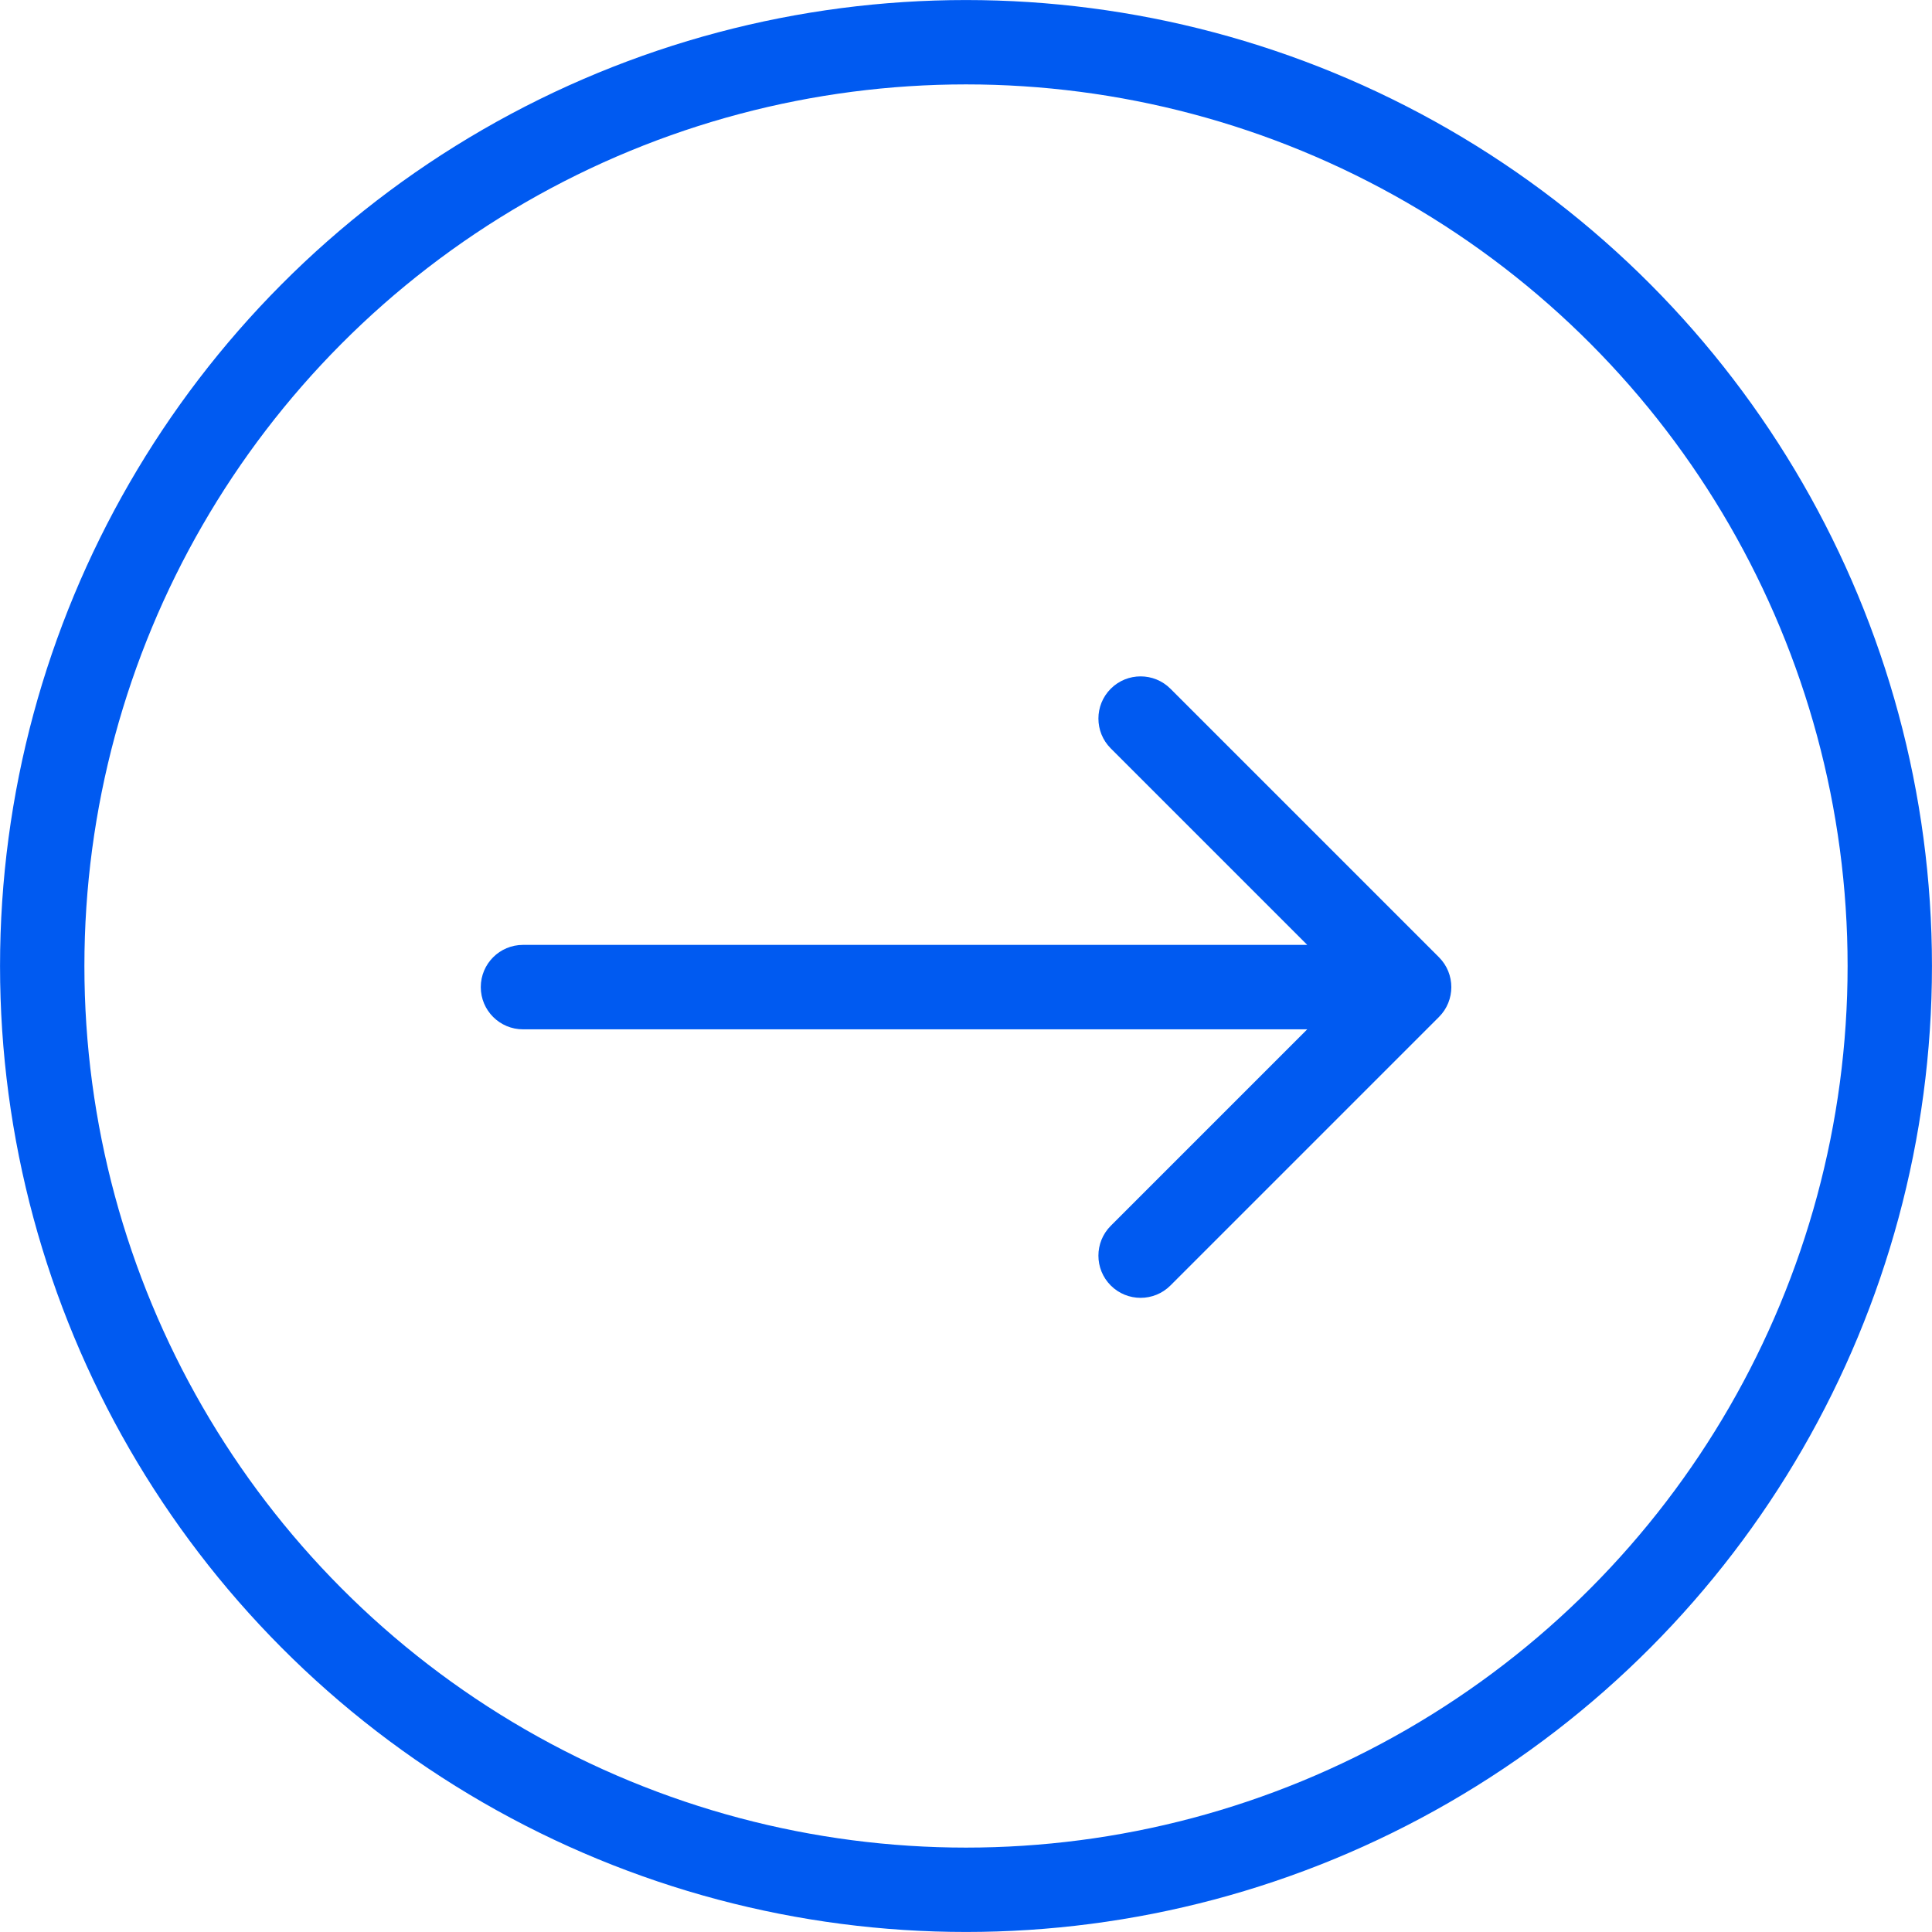 <svg width="27" height="27" viewBox="0 0 27 27" fill="none" xmlns="http://www.w3.org/2000/svg">
<circle cx="13.5" cy="13.5" r="12.91" stroke="#005AF1" stroke-width="1.179"/>
<path d="M7.309 13.205C6.983 13.205 6.719 13.469 6.719 13.795C6.719 14.121 6.983 14.385 7.309 14.385V13.205ZM20.11 14.212C20.34 13.982 20.34 13.608 20.11 13.378L16.357 9.625C16.127 9.395 15.753 9.395 15.523 9.625C15.293 9.855 15.293 10.229 15.523 10.459L18.859 13.795L15.523 17.131C15.293 17.361 15.293 17.735 15.523 17.965C15.753 18.195 16.127 18.195 16.357 17.965L20.11 14.212ZM7.309 14.385H19.693V13.205H7.309V14.385Z" fill="#005AF1"/>
</svg>
